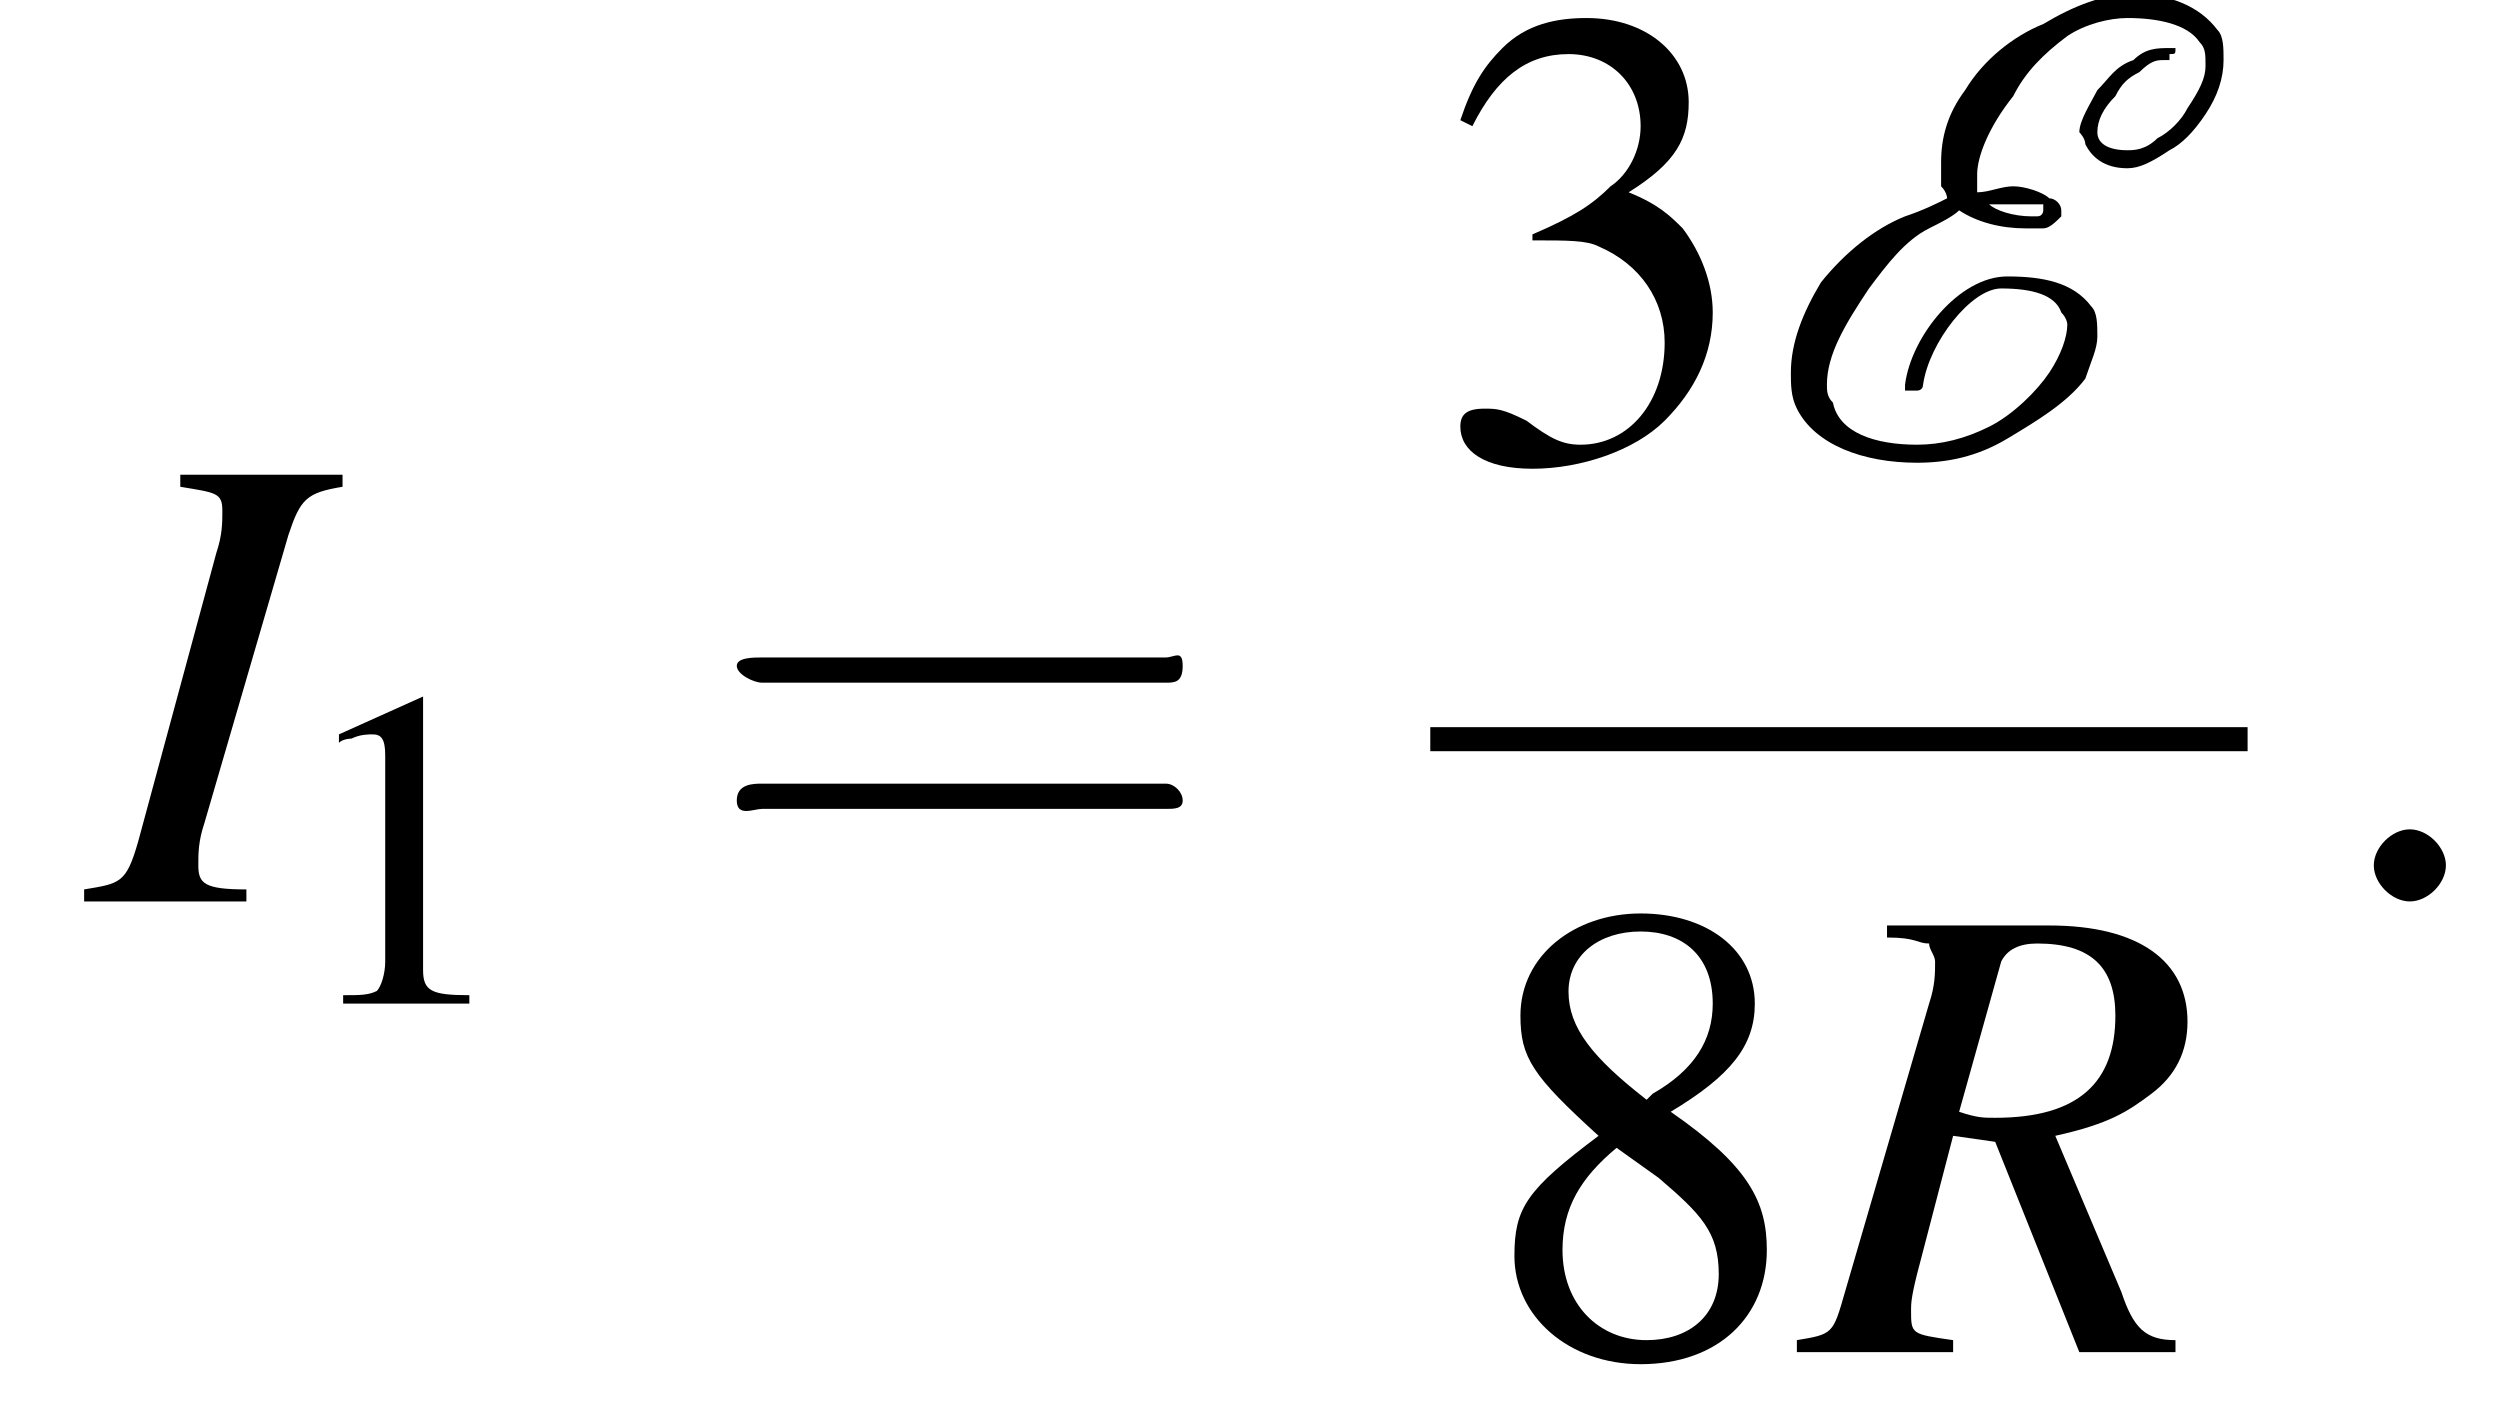 <?xml version='1.0' encoding='UTF-8'?>
<!---8.5-->
<svg version='1.1' xmlns='http://www.w3.org/2000/svg' xmlns:xlink='http://www.w3.org/1999/xlink' width='41.6pt' height='23.6pt' viewBox='215.8 69.7 41.6 23.6'>
<defs>
<path id='g7-58' d='M2.1-.6C2.1-.9 1.8-1.2 1.5-1.2S.9-.9 .9-.6S1.2 0 1.5 0S2.1-.3 2.1-.6Z'/>
<path id='g4-69' d='M6.8-6.6L6.8-6.7C6.9-6.7 6.9-6.7 6.9-6.8C6.9-6.8 6.8-6.8 6.8-6.8C6.6-6.8 6.4-6.8 6.2-6.6C5.9-6.5 5.8-6.3 5.6-6.1C5.5-5.9 5.3-5.6 5.3-5.4C5.3-5.4 5.4-5.3 5.4-5.2C5.5-5 5.7-4.8 6.1-4.8C6.3-4.8 6.5-4.9 6.8-5.1C7-5.2 7.2-5.4 7.4-5.7C7.6-6 7.7-6.3 7.7-6.6C7.7-6.8 7.7-7 7.6-7.1C7.3-7.5 6.8-7.7 6.2-7.7C5.7-7.7 5.2-7.5 4.7-7.2C4.2-7 3.7-6.6 3.4-6.1C3.1-5.7 3-5.3 3-4.9C3-4.7 3-4.6 3-4.5C3.1-4.4 3.1-4.3 3.1-4.3C2.9-4.2 2.7-4.1 2.4-4C1.9-3.8 1.4-3.4 1-2.9C.7-2.4 .5-1.9 .5-1.4C.5-1.2 .5-1 .6-.8C.9-.2 1.7 .1 2.6 .1C3.1 .1 3.6 0 4.1-.3C4.6-.6 5.1-.9 5.4-1.3C5.5-1.6 5.6-1.8 5.6-2C5.6-2.2 5.6-2.4 5.5-2.5C5.2-2.9 4.7-3 4.1-3C3.3-3 2.5-2 2.4-1.2C2.4-1.1 2.4-1.1 2.4-1.1C2.4-1.1 2.5-1.1 2.5-1.1H2.5L2.6-1.1C2.6-1.1 2.7-1.1 2.7-1.2C2.8-1.9 3.5-2.8 4-2.8C4.5-2.8 4.9-2.7 5-2.4C5.1-2.3 5.1-2.2 5.1-2.2C5.1-2 5-1.7 4.8-1.4C4.6-1.1 4.2-.7 3.8-.5C3.4-.3 3-.2 2.6-.2C1.9-.2 1.3-.4 1.2-.9C1.1-1 1.1-1.1 1.1-1.2C1.1-1.7 1.4-2.2 1.8-2.8C2.1-3.2 2.4-3.6 2.8-3.8C3-3.9 3.2-4 3.3-4.1C3.6-3.9 4-3.8 4.4-3.8C4.5-3.8 4.7-3.8 4.7-3.8C4.8-3.8 4.9-3.9 5-4C5-4 5-4.1 5-4.1C5-4.2 4.9-4.3 4.8-4.3C4.7-4.4 4.4-4.5 4.2-4.5C4-4.5 3.8-4.4 3.6-4.4C3.6-4.5 3.6-4.5 3.6-4.6C3.6-4.6 3.6-4.6 3.6-4.7C3.6-5 3.8-5.5 4.2-6C4.4-6.4 4.7-6.7 5.1-7C5.4-7.2 5.8-7.3 6.1-7.3C6.6-7.3 7.1-7.2 7.3-6.9C7.4-6.8 7.4-6.7 7.4-6.5C7.4-6.3 7.3-6.1 7.1-5.8C7-5.6 6.8-5.4 6.6-5.3C6.4-5.1 6.2-5.1 6.1-5.1C5.8-5.1 5.6-5.2 5.6-5.4C5.6-5.6 5.7-5.8 5.9-6C6-6.2 6.1-6.3 6.3-6.4C6.5-6.6 6.6-6.6 6.7-6.6C6.8-6.6 6.8-6.6 6.8-6.6ZM4.1-4.2C4.3-4.2 4.5-4.2 4.7-4.2C4.7-4.1 4.7-4.1 4.7-4.1S4.7-4.1 4.7-4.1S4.7-4 4.6-4C4.6-4 4.5-4 4.5-4C4.2-4 3.9-4.1 3.8-4.2C3.9-4.2 4-4.2 4.1-4.2Z'/>
<use id='g11-49' xlink:href='#g3-49' transform='scale(.7)'/>
<use id='g16-61' xlink:href='#g12-61' transform='scale(1.4)'/>
<path id='g3-49' d='M3.2-7.3L1.2-6.4V-6.2C1.3-6.3 1.5-6.3 1.5-6.3C1.7-6.4 1.9-6.4 2-6.4C2.2-6.4 2.3-6.3 2.3-5.9V-1C2.3-.7 2.2-.4 2.1-.3C1.9-.2 1.7-.2 1.3-.2V0H4.3V-.2C3.4-.2 3.2-.3 3.2-.8V-7.3L3.2-7.3Z'/>
<path id='g3-51' d='M1.7-3.6C2.3-3.6 2.6-3.6 2.8-3.5C3.5-3.2 3.9-2.6 3.9-1.9C3.9-.9 3.3-.2 2.5-.2C2.2-.2 2-.3 1.6-.6C1.2-.8 1.1-.8 .9-.8C.6-.8 .5-.7 .5-.5C.5-.1 .9 .2 1.7 .2C2.5 .2 3.4-.1 3.9-.6S4.7-1.7 4.7-2.4C4.7-2.9 4.5-3.4 4.2-3.8C4-4 3.8-4.2 3.3-4.4C4.1-4.9 4.3-5.3 4.3-5.9C4.3-6.7 3.6-7.3 2.6-7.3C2.1-7.3 1.6-7.2 1.2-6.8C.9-6.5 .7-6.2 .5-5.6L.7-5.5C1.1-6.3 1.6-6.7 2.3-6.7C3-6.7 3.5-6.2 3.5-5.5C3.5-5.1 3.3-4.7 3-4.5C2.7-4.2 2.4-4 1.7-3.7V-3.6Z'/>
<path id='g3-56' d='M3.2-4C4.2-4.6 4.6-5.1 4.6-5.8C4.6-6.7 3.8-7.3 2.7-7.3C1.6-7.3 .7-6.6 .7-5.6C.7-4.9 .9-4.6 2-3.6C.8-2.7 .6-2.4 .6-1.6C.6-.6 1.5 .2 2.7 .2C4 .2 4.8-.6 4.8-1.7C4.8-2.5 4.5-3.1 3.2-4ZM3-2.9C3.7-2.3 4-2 4-1.3C4-.6 3.5-.2 2.8-.2C2-.2 1.4-.8 1.4-1.7C1.4-2.4 1.7-2.9 2.3-3.4L3-2.9ZM2.8-4.2C1.9-4.9 1.5-5.4 1.5-6C1.5-6.6 2-7 2.7-7C3.4-7 3.9-6.6 3.9-5.8C3.9-5.2 3.6-4.7 2.9-4.3C2.9-4.3 2.9-4.3 2.8-4.2Z'/>
<use id='g15-51' xlink:href='#g3-51'/>
<use id='g15-56' xlink:href='#g3-56'/>
<path id='g8-73' d='M-.1 0H2.6V-.2C1.9-.2 1.8-.3 1.8-.6C1.8-.8 1.8-1 1.9-1.3L3.3-6.1C3.5-6.7 3.6-6.8 4.2-6.9V-7.1H1.5V-6.9C2.1-6.8 2.2-6.8 2.2-6.5C2.2-6.3 2.2-6.1 2.1-5.8L.8-1C.6-.3 .5-.3-.1-.2V0Z'/>
<path id='g8-82' d='M6.2-.2C5.7-.2 5.5-.4 5.3-1L4.2-3.6C5.1-3.8 5.4-4 5.8-4.3C6.2-4.6 6.4-5 6.4-5.5C6.4-6.5 5.6-7.1 4.1-7.1H1.4V-6.9C1.9-6.9 1.9-6.8 2.1-6.8C2.1-6.7 2.2-6.6 2.2-6.5C2.2-6.3 2.2-6.1 2.1-5.8L.7-1C.5-.3 .5-.3-.1-.2V0H2.5V-.2C1.8-.3 1.8-.3 1.8-.7C1.8-.8 1.8-.9 1.9-1.3L2.5-3.6L3.2-3.5L4.6 0H6.2V-.2ZM3.3-6.5C3.4-6.7 3.6-6.8 3.9-6.8C4.8-6.8 5.2-6.4 5.2-5.6C5.2-4.5 4.6-3.9 3.2-3.9C3-3.9 2.9-3.9 2.6-4L3.3-6.5Z'/>
<path id='g12-61' d='M5.5-2.6C5.6-2.6 5.7-2.6 5.7-2.8S5.6-2.9 5.5-2.9H.7C.6-2.9 .4-2.9 .4-2.8S.6-2.6 .7-2.6H5.5ZM5.5-1.1C5.6-1.1 5.7-1.1 5.7-1.2S5.6-1.4 5.5-1.4H.7C.6-1.4 .4-1.4 .4-1.2S.6-1.1 .7-1.1H5.5Z'/>
<path id='g1-0' d='M7.2-2.5C7.3-2.5 7.5-2.5 7.5-2.7S7.3-2.9 7.2-2.9H1.3C1.1-2.9 .9-2.9 .9-2.7S1.1-2.5 1.3-2.5H7.2Z'/>
</defs>
<g id='page1'>

<use x='217.3' y='84.7' xlink:href='#g8-73'/>
<use x='220.6' y='86.4' xlink:href='#g11-49'/>
<use x='227.5' y='84.7' xlink:href='#g16-61'/>
<use x='239.6' y='77.3' xlink:href='#g15-51'/>
<use x='245.1' y='77.3' xlink:href='#g4-69'/>
<rect x='239.6' y='81.8' height='.4' width='13.6'/>
<use x='240.4' y='92.2' xlink:href='#g15-56'/>
<use x='245.8' y='92.2' xlink:href='#g8-82'/>
<use x='254.4' y='84.7' xlink:href='#g7-58'/>
</g>
</svg>